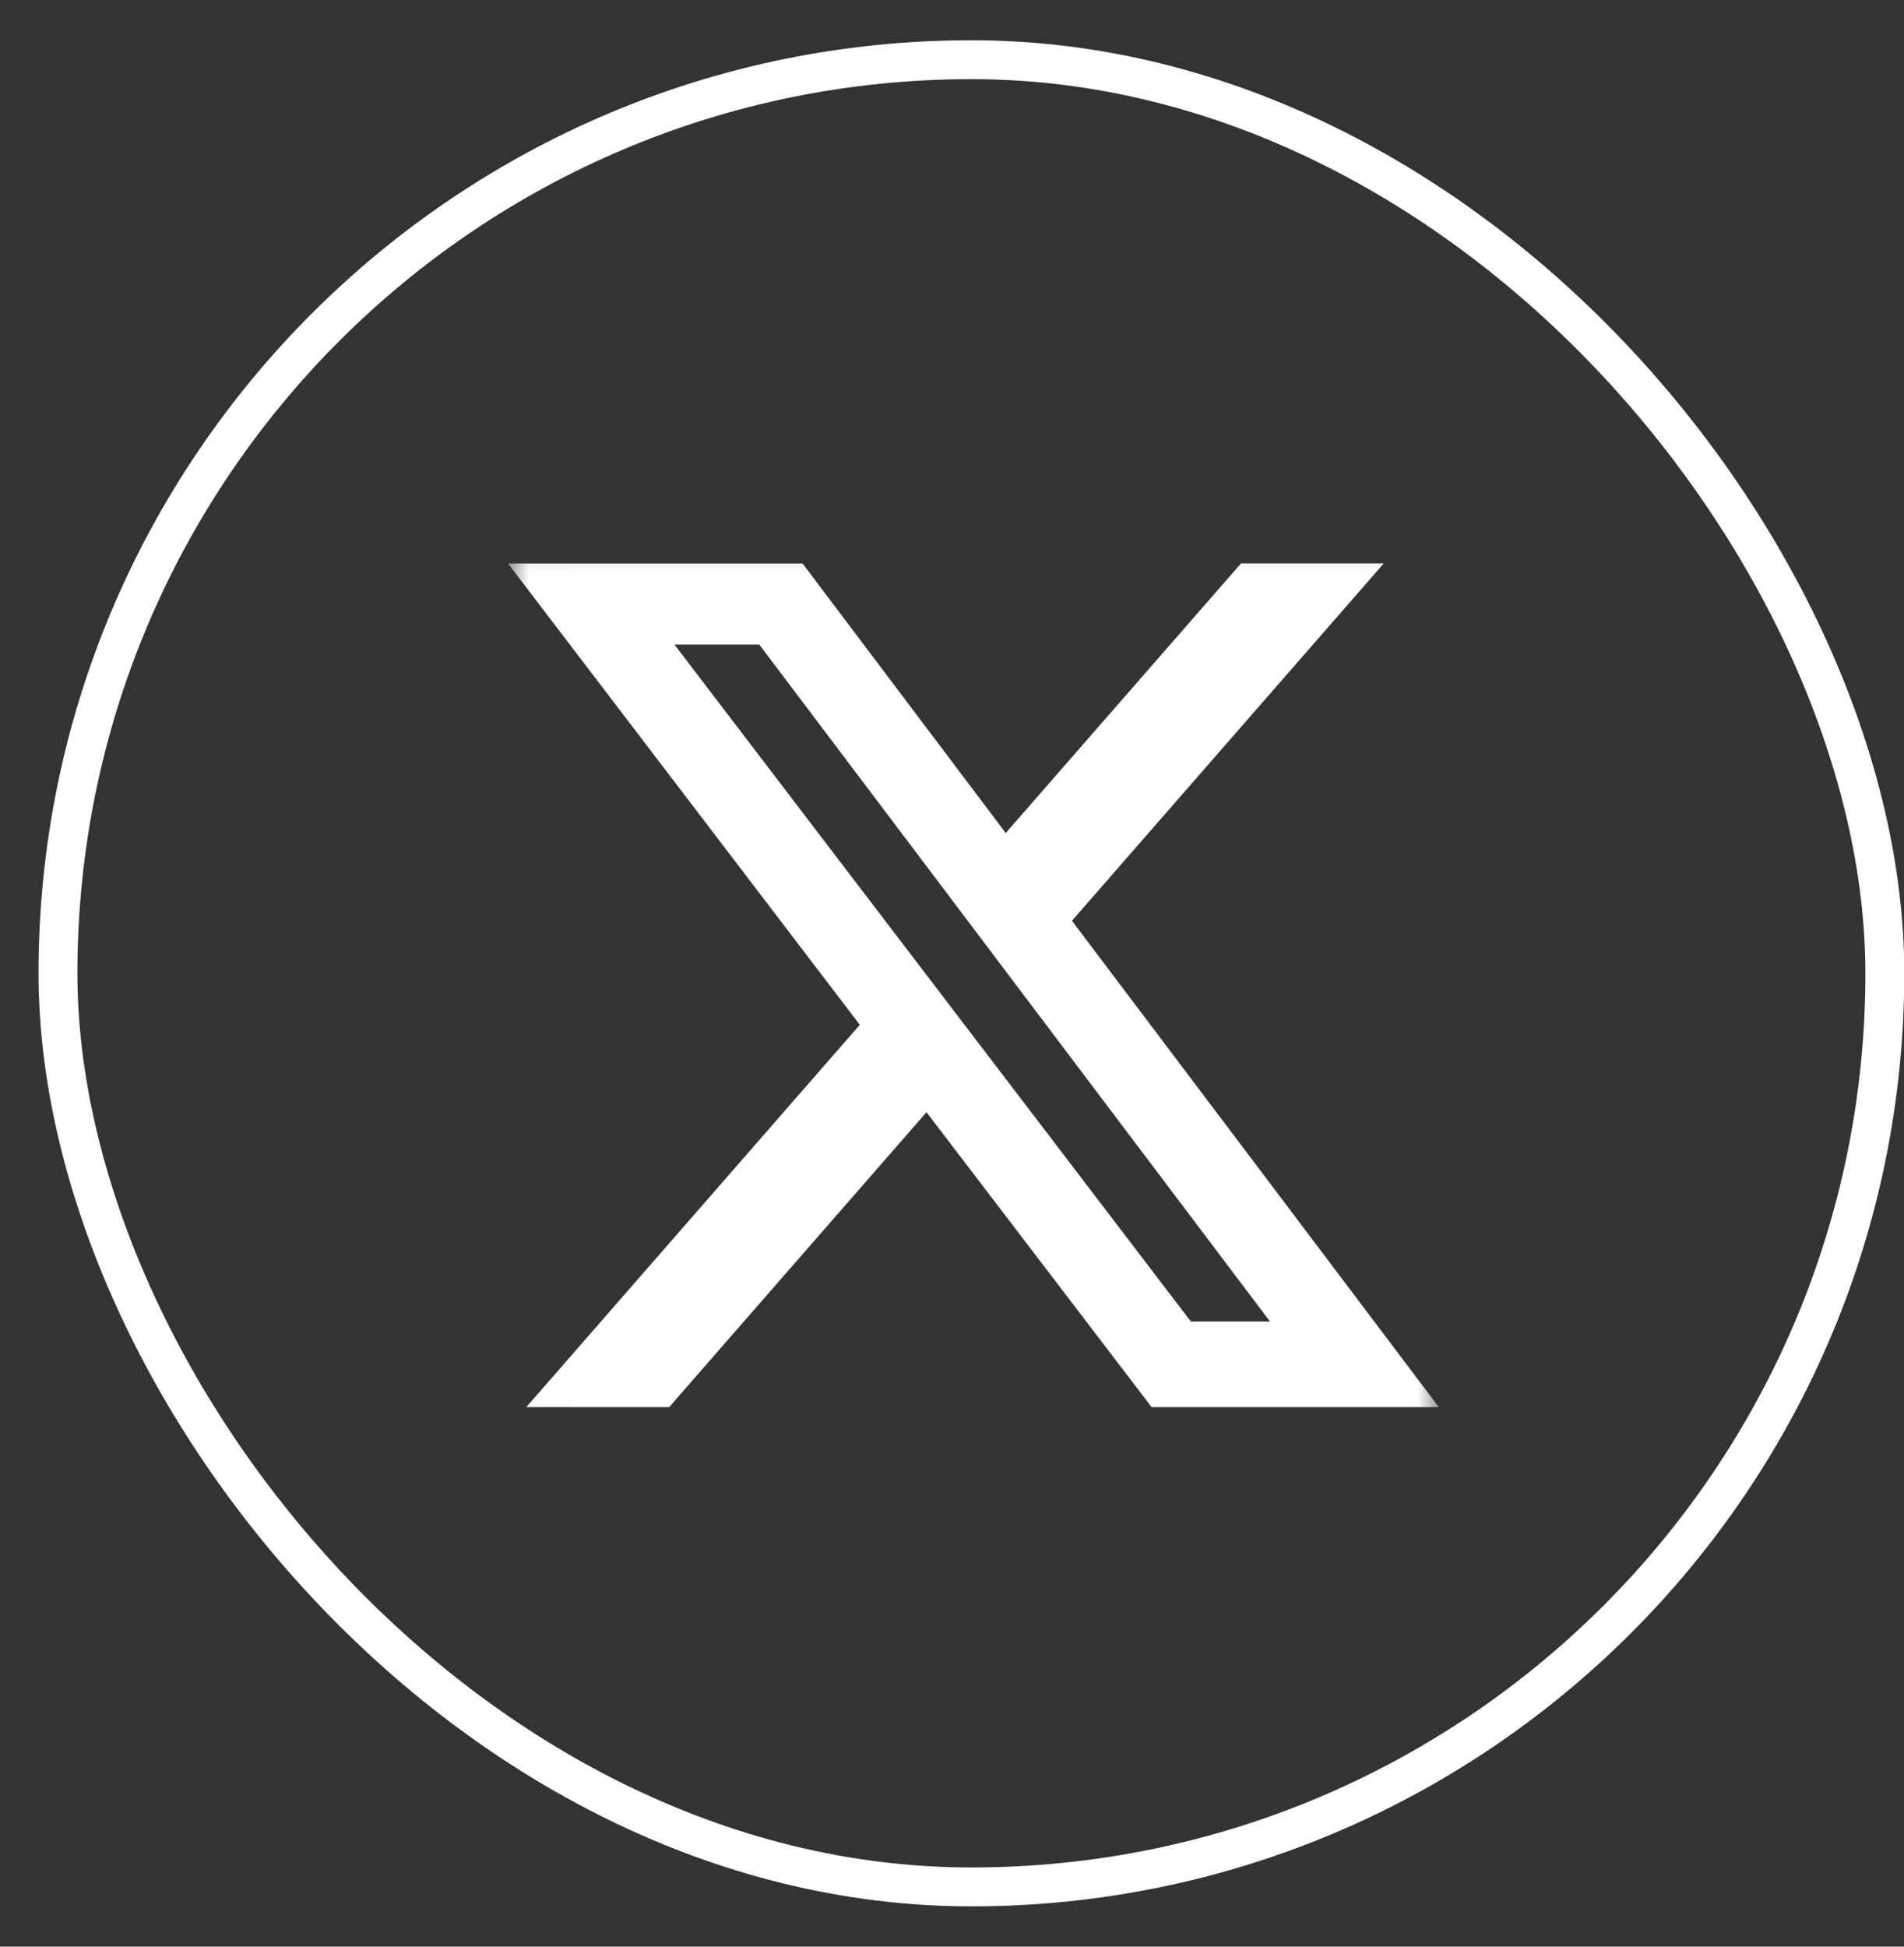 <svg width="45" height="46" viewBox="0 0 45 46" fill="none" xmlns="http://www.w3.org/2000/svg">
<rect x="0" y="0" width="45" height="46" fill="#333333" stroke="none"/>
<rect x="1.37" y="1.411" width="43.177" height="43.177" rx="21.588" stroke="white" stroke-width="0.919"/>
<g clip-path="url(#clip0_13_233)">
<mask id="mask0_13_233" style="mask-type:luminance" maskUnits="userSpaceOnUse" x="12" y="12" width="23" height="23">
<path d="M12.006 12.282H34.006V34.282H12.006V12.282Z" fill="white"/>
</mask>
<g mask="url(#mask0_13_233)">
<path d="M29.331 13.313H32.705L25.335 21.758L34.006 33.251H27.218L21.897 26.282L15.815 33.251H12.438L20.321 24.216L12.006 13.315H18.968L23.77 19.684L29.331 13.313ZM28.145 31.227H30.015L17.946 15.232H15.941L28.145 31.227Z" fill="white"/>
</g>
</g>
<defs>
<clipPath id="clip0_13_233">
<rect width="22" height="22" fill="white" transform="translate(12.006 12.282)"/>
</clipPath>
</defs>
</svg>

